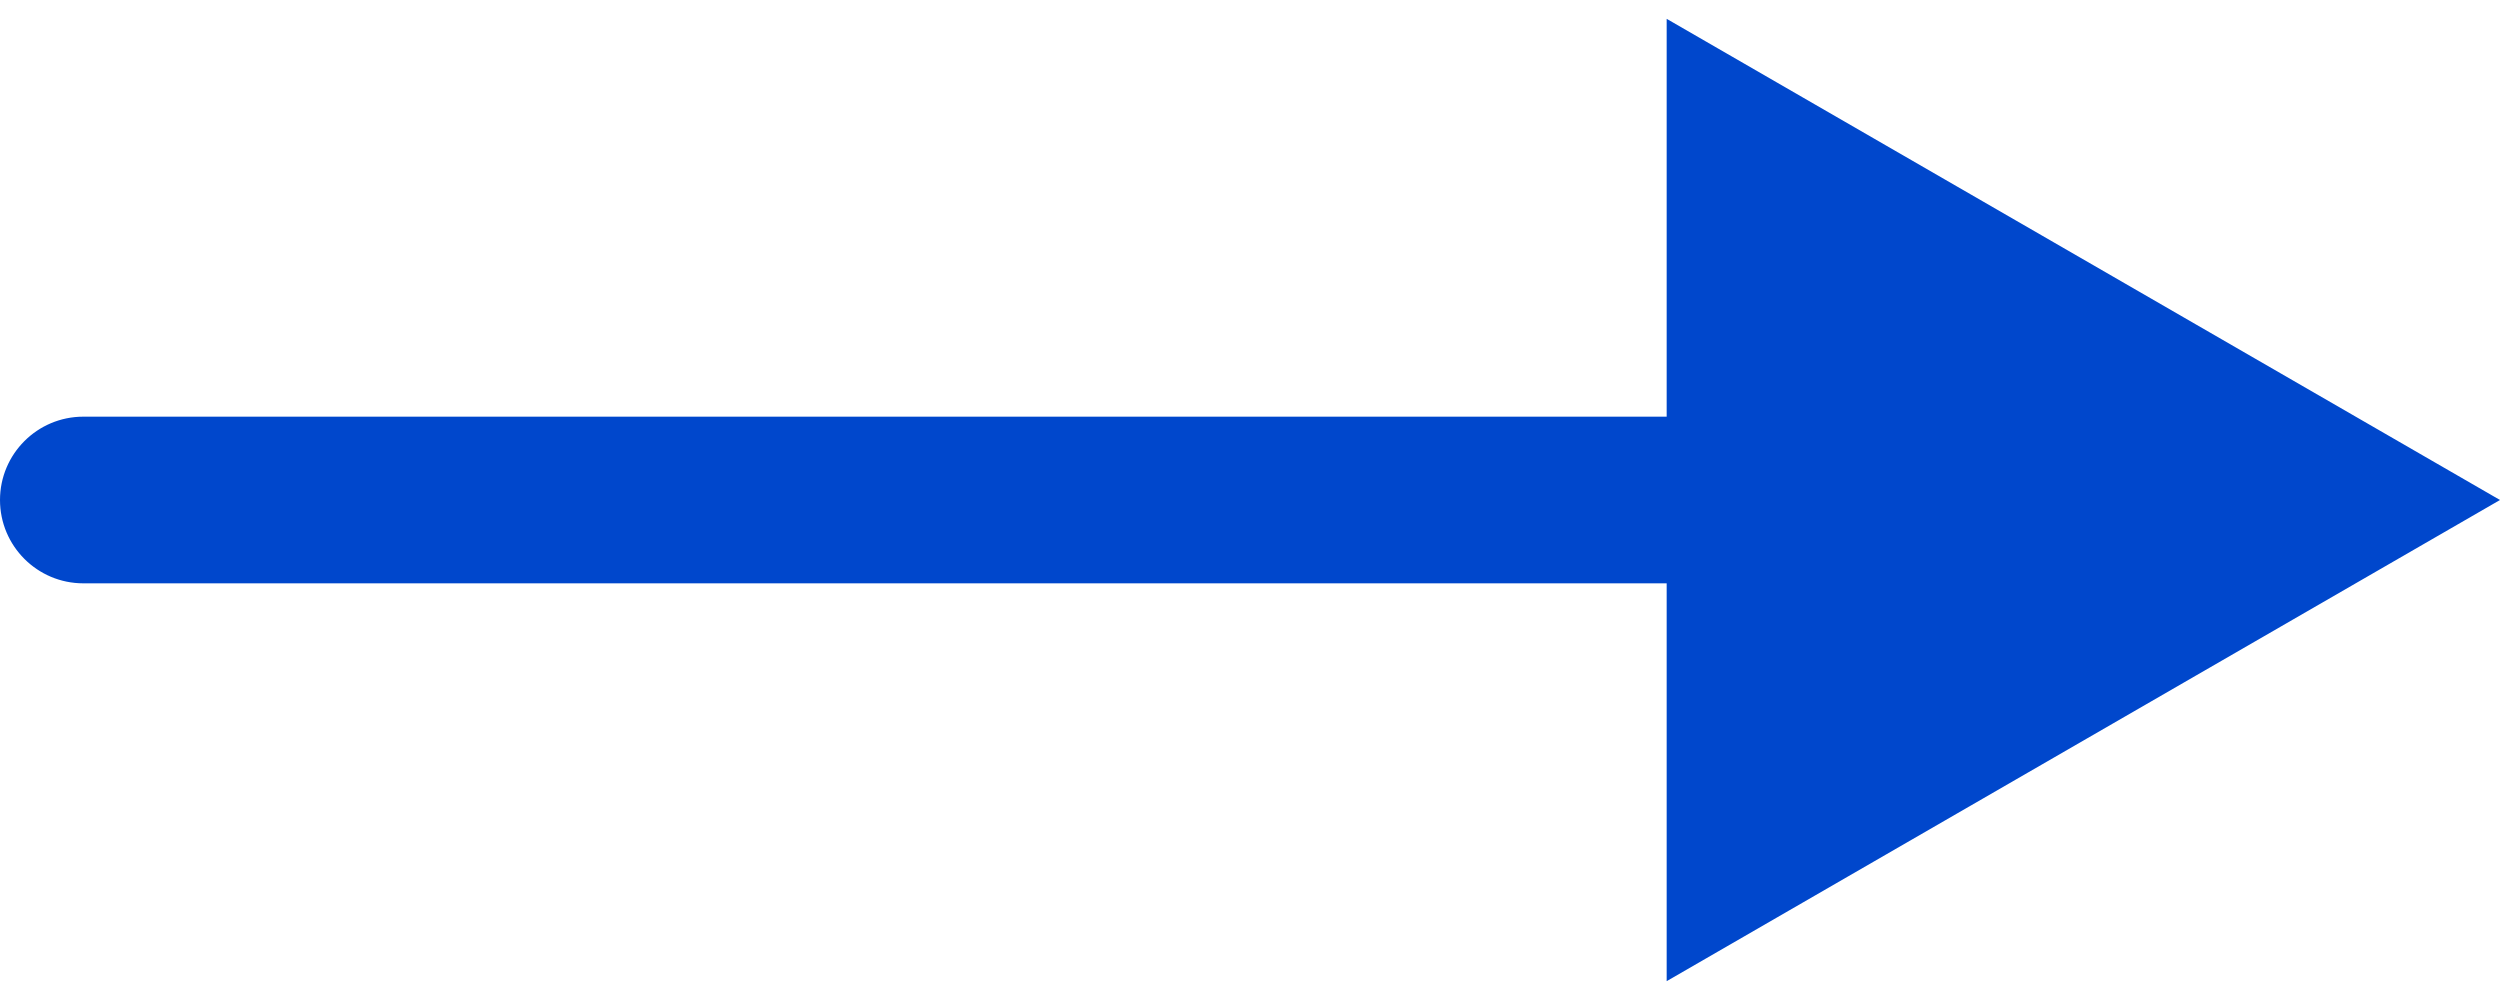 <svg width="30" height="12" viewBox="0 0 30 12" fill="none" xmlns="http://www.w3.org/2000/svg">
<path d="M1 5C0.448 5 0 5.448 0 6C0 6.552 0.448 7 1 7V5ZM30 6L20 0.226V11.774L30 6ZM1 7H21V5H1V7Z" fill="#0047CC"/>
</svg>
